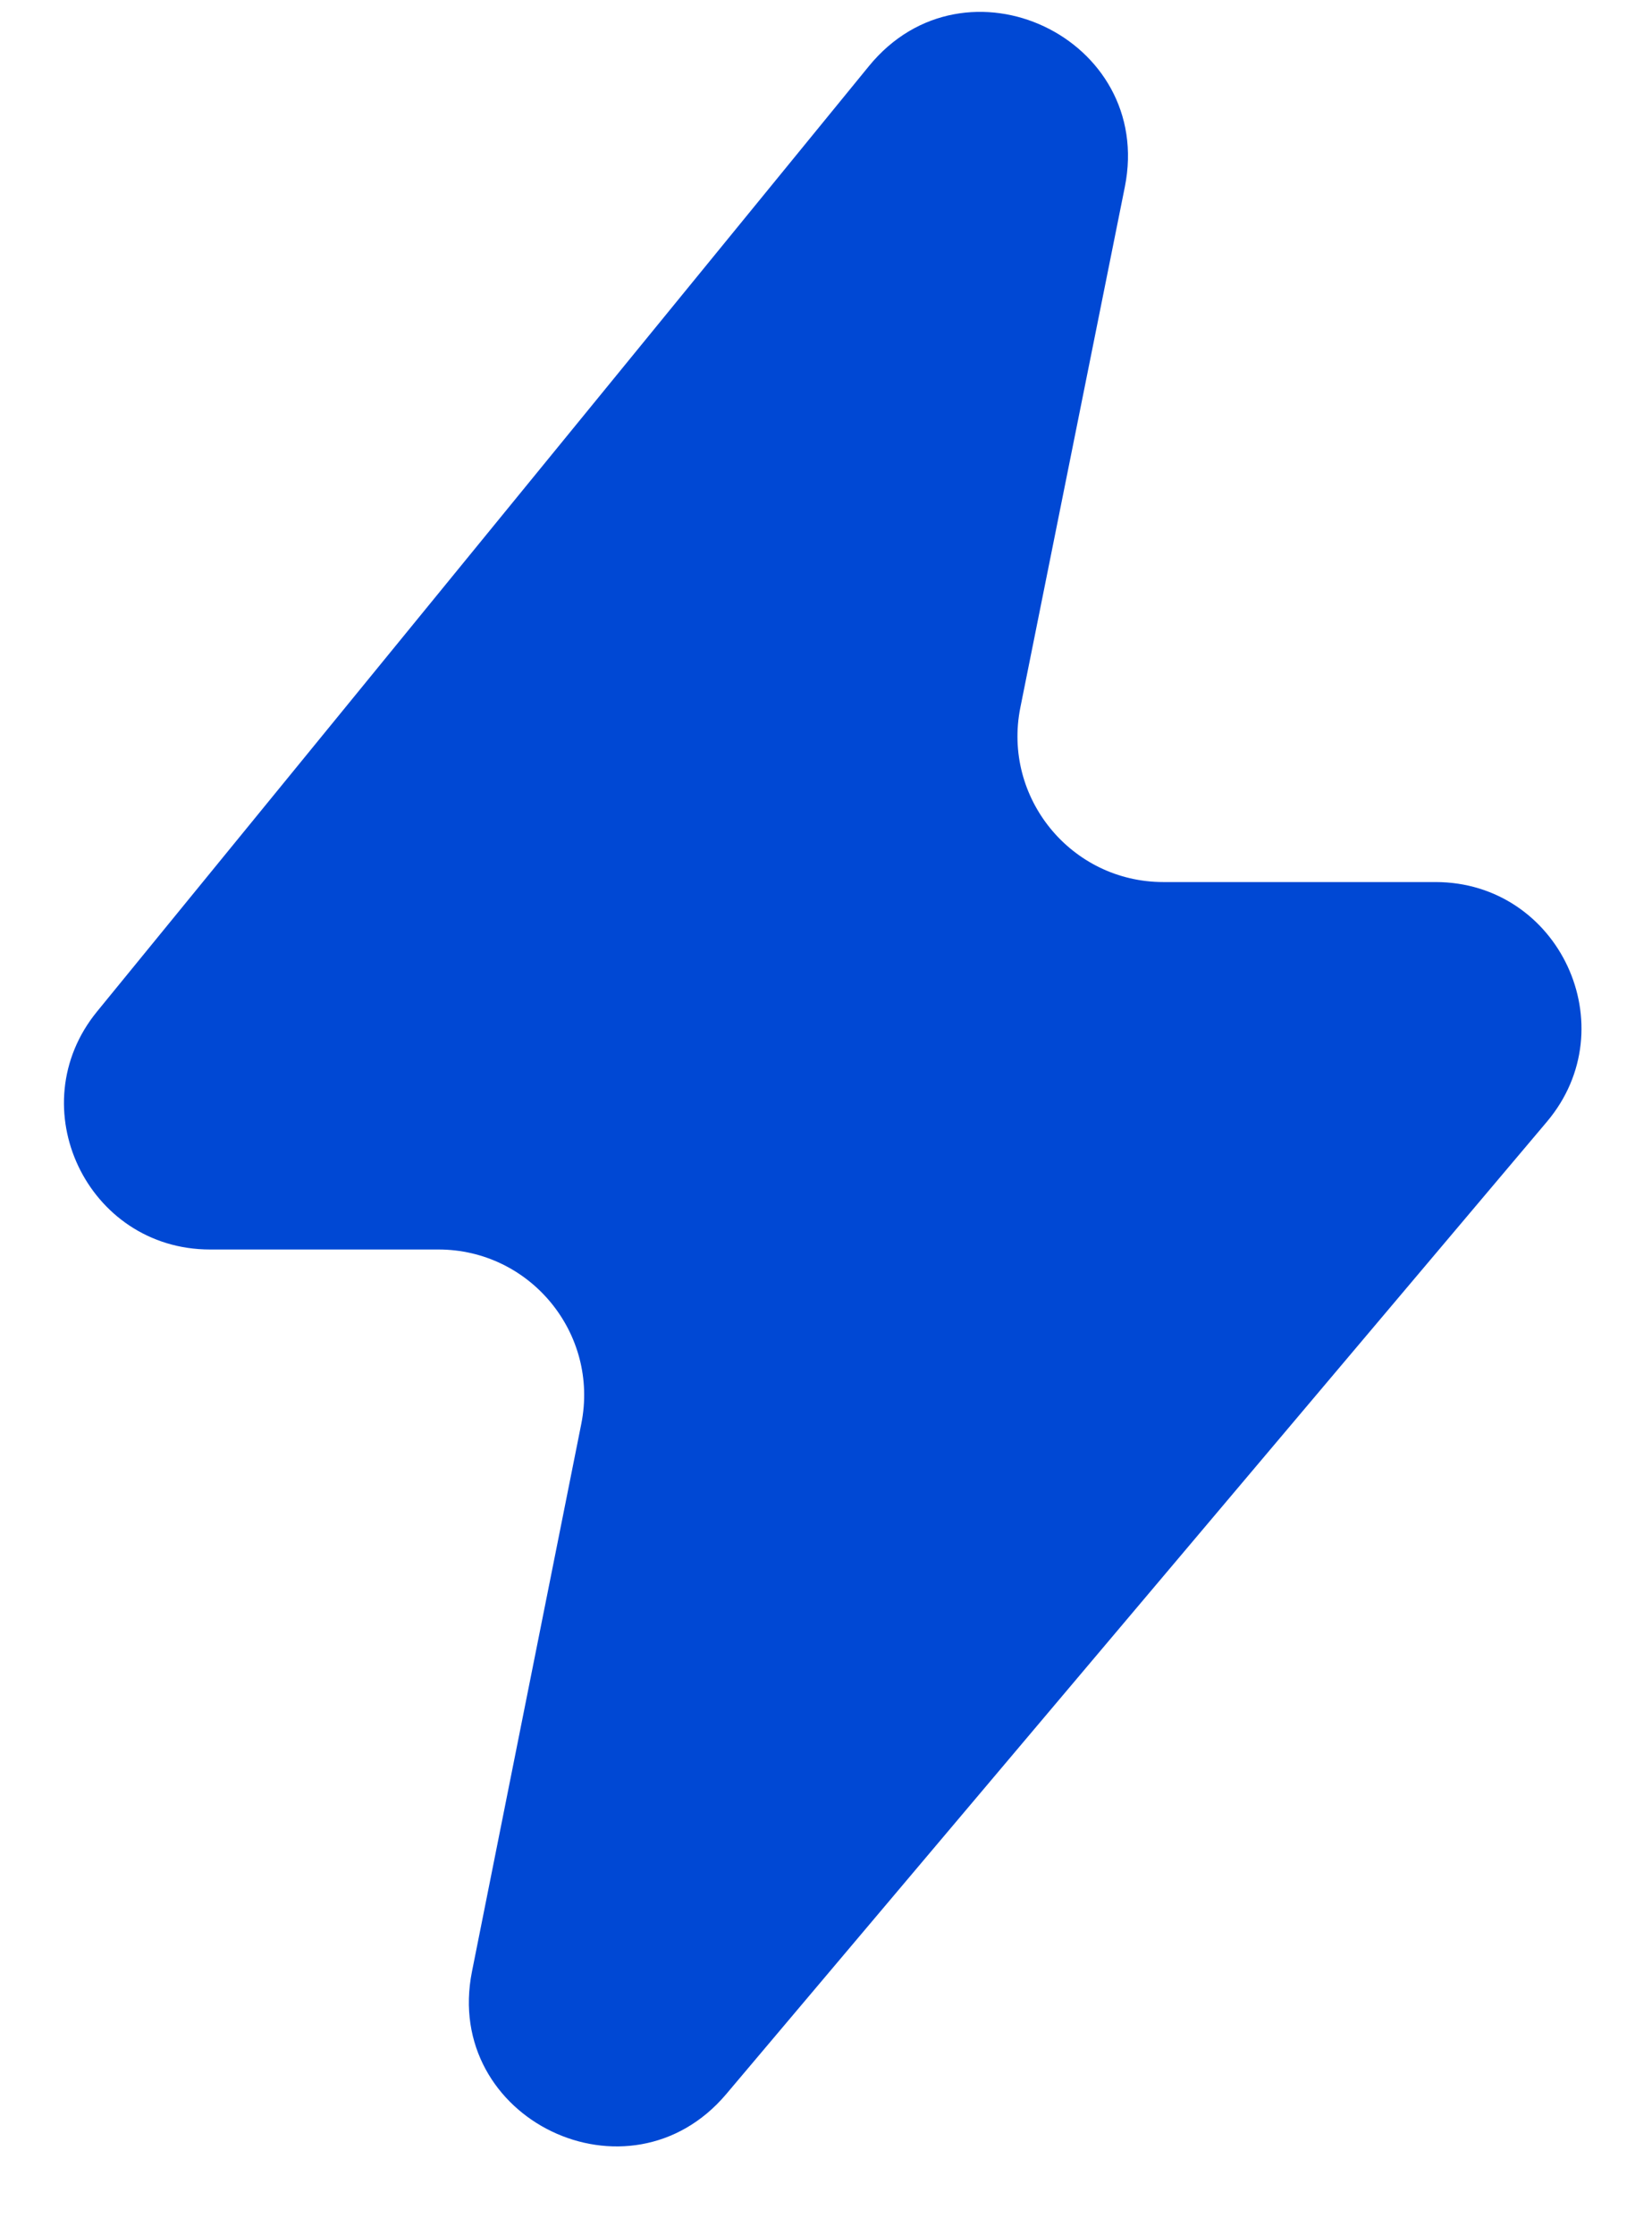 <svg width="17" height="23" viewBox="0 0 17 23" fill="none" xmlns="http://www.w3.org/2000/svg">
<path id="Vector 18" d="M0.999 10.408L8.942 0.68C9.932 -0.532 11.883 0.39 11.575 1.924L10.5 7.28C10.314 8.209 11.024 9.076 11.971 9.076H14.771C16.047 9.076 16.741 10.568 15.918 11.543L7.474 21.547C6.474 22.732 4.553 21.807 4.857 20.286L5.982 14.65C6.167 13.722 5.457 12.857 4.511 12.857H2.161C0.897 12.857 0.199 11.387 0.999 10.408Z" fill="#0048D4"/>
</svg>
